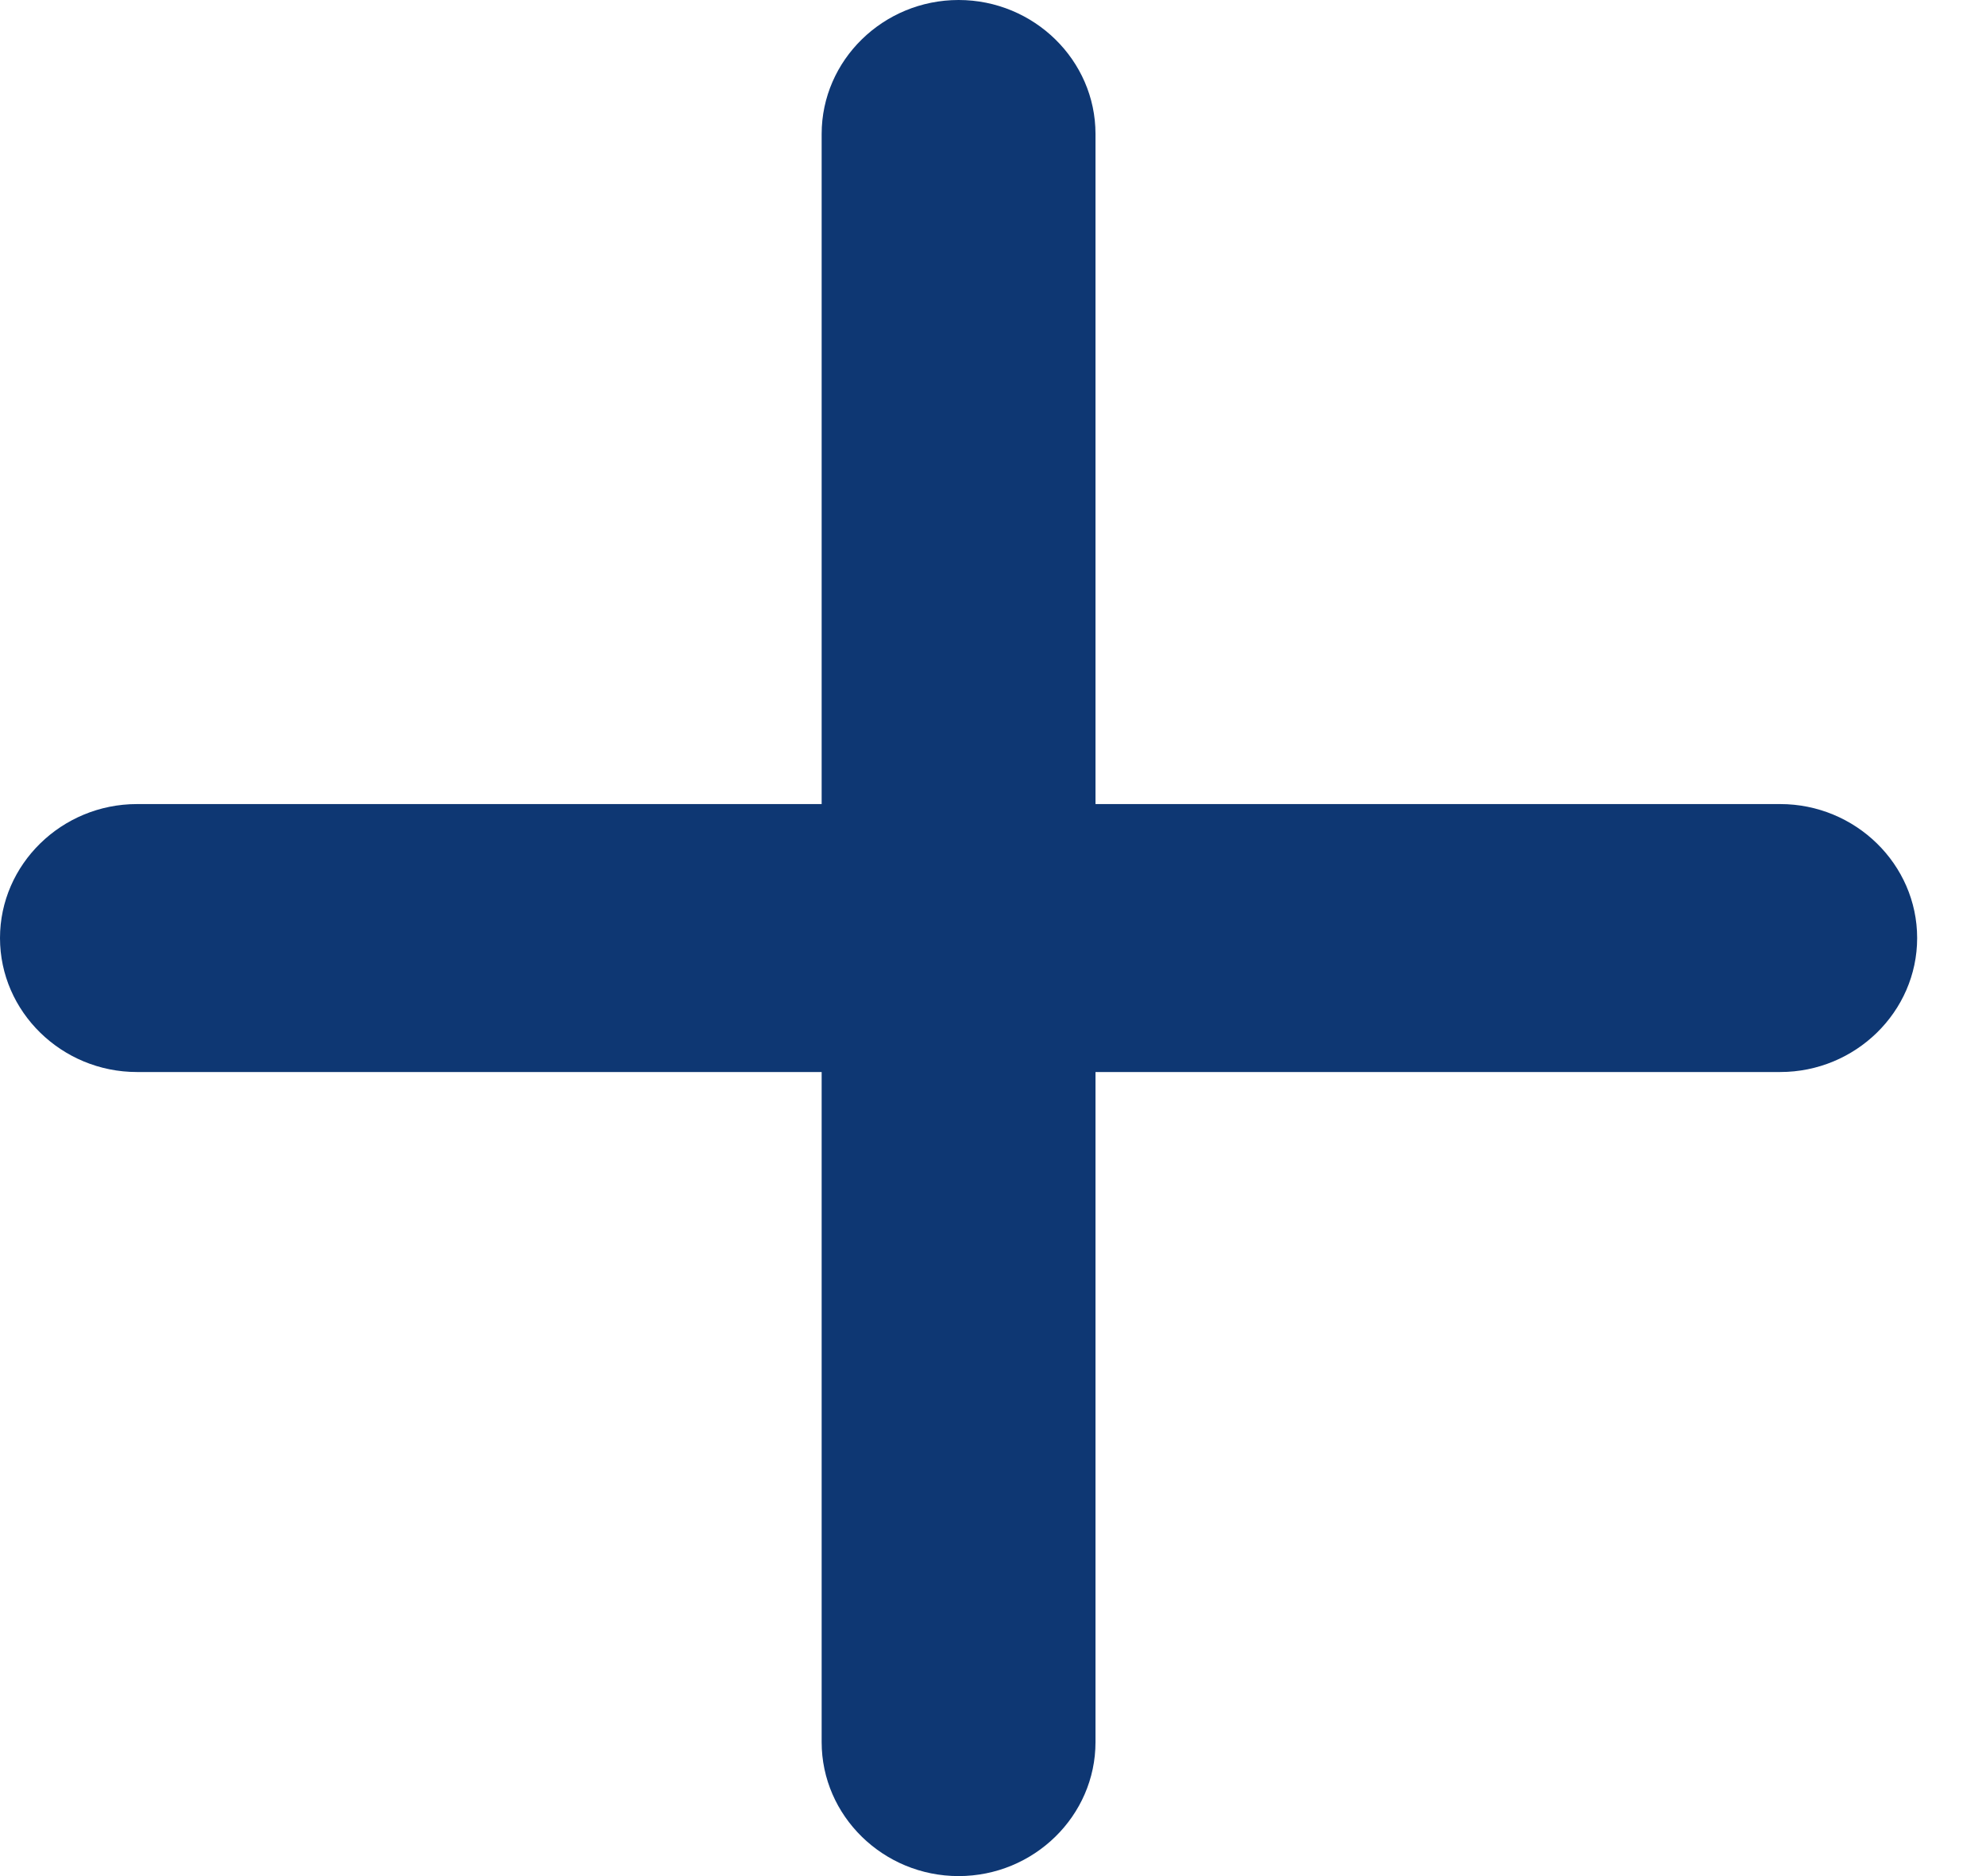 <svg width="18" height="17" viewBox="0 0 18 17" fill="none" xmlns="http://www.w3.org/2000/svg">
<path fill-rule="evenodd" clip-rule="evenodd" d="M16.135 9.714H9.929V15.786C9.929 16.454 9.371 17 8.688 17C8.005 17 7.447 16.454 7.447 15.786V9.714H1.241C0.559 9.714 0 9.168 0 8.5C0 7.832 0.559 7.286 1.241 7.286H7.447V1.214C7.447 0.546 8.005 0 8.688 0C9.371 0 9.929 0.546 9.929 1.214V7.286H16.135C16.817 7.286 17.376 7.832 17.376 8.5C17.376 9.168 16.817 9.714 16.135 9.714Z" fill="#0E3773"/>
</svg>
